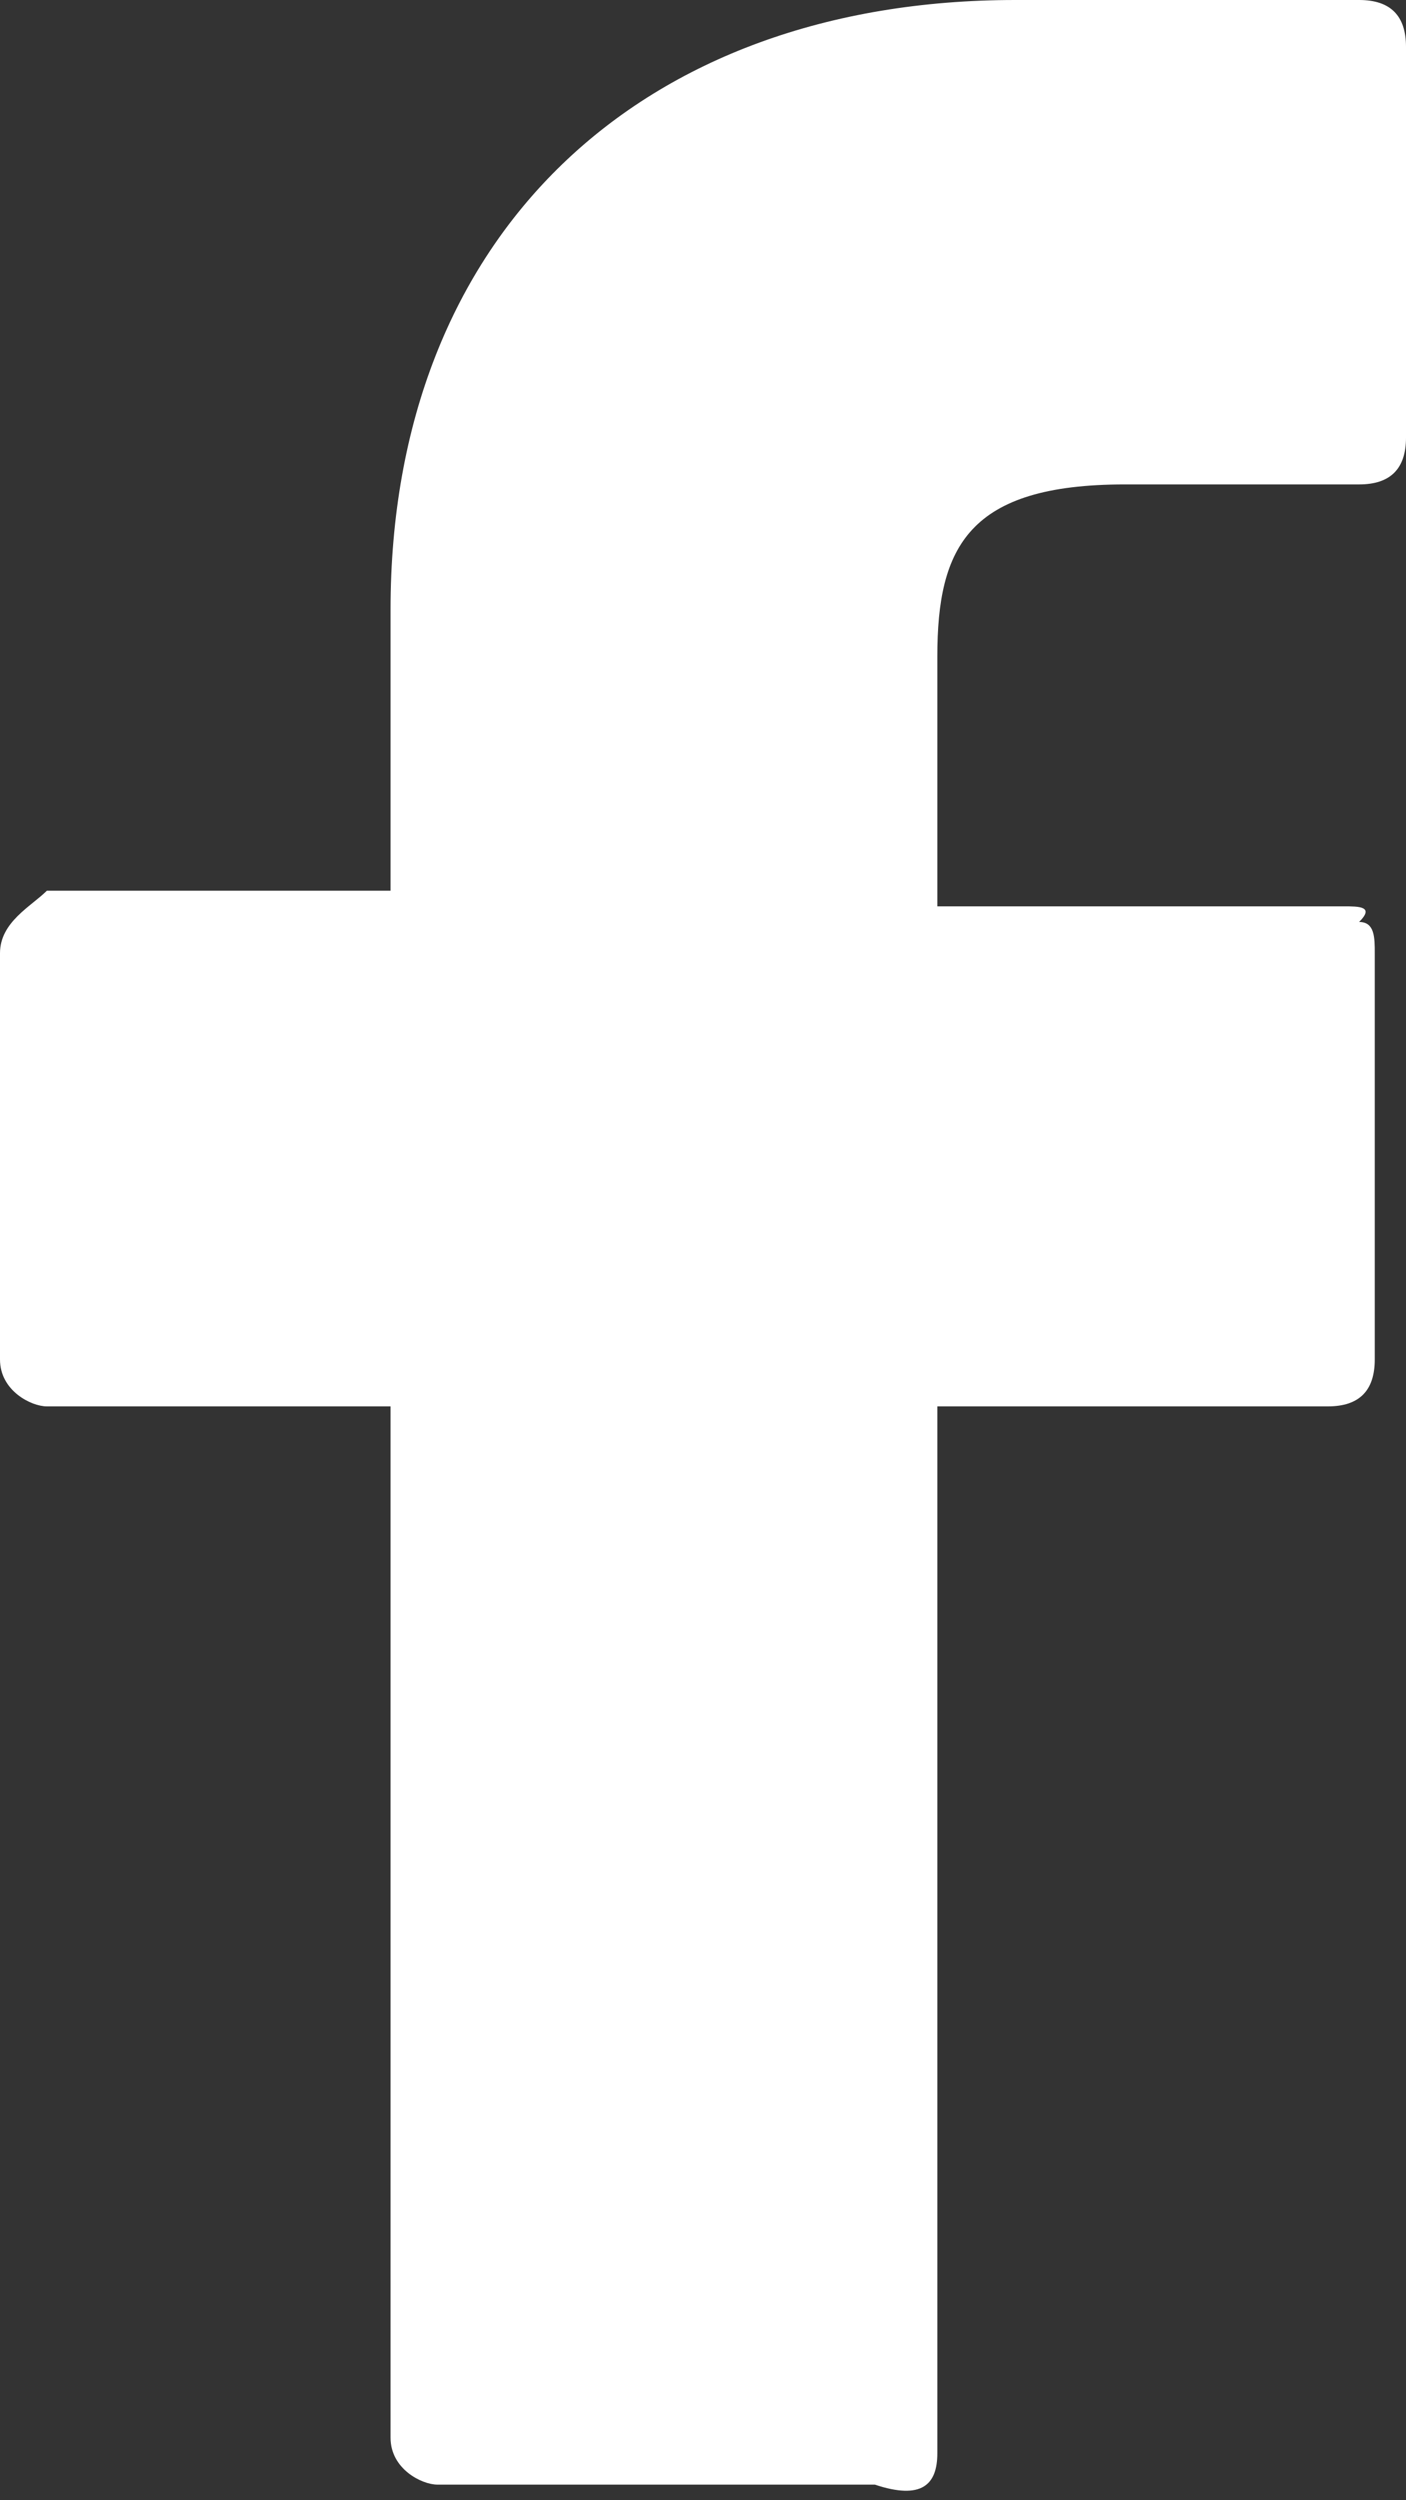 <?xml version="1.0" encoding="utf-8"?>
<!-- Generator: Adobe Illustrator 19.0.0, SVG Export Plug-In . SVG Version: 6.00 Build 0)  -->
<svg version="1.1" id="Calque_1" xmlns="http://www.w3.org/2000/svg" xmlns:xlink="http://www.w3.org/1999/xlink" x="0px" y="0px" width="9px" height="16px"
	 viewBox="0 0 9 16" style="enable-background:new 0 0 9 16;" xml:space="preserve">
<rect x="0" y="0" width="9" height="16" fill="#333333" stroke="none"/>
<style type="text/css">
	.st0{fill:#FFFFFF;}
</style>
<path class="st0" d="M8.7,0L6.5,0c-2.4,0-4,1.5-4,3.9v1.8H0.3C0.2,5.8,0,5.9,0,6.1v2.6C0,8.9,0.2,9,0.3,9h2.2v6.6
	c0,0.2,0.2,0.3,0.3,0.3h2.8C5.9,16,6,15.9,6,15.7V9h2.5c0.2,0,0.3-0.1,0.3-0.3l0-2.6c0-0.1,0-0.2-0.1-0.2C8.8,5.8,8.7,5.8,8.6,5.8H6
	V4.2c0-0.7,0.2-1.1,1.2-1.1l1.5,0C8.9,3.1,9,3,9,2.8V0.3C9,0.1,8.9,0,8.7,0z"/>
</svg>
